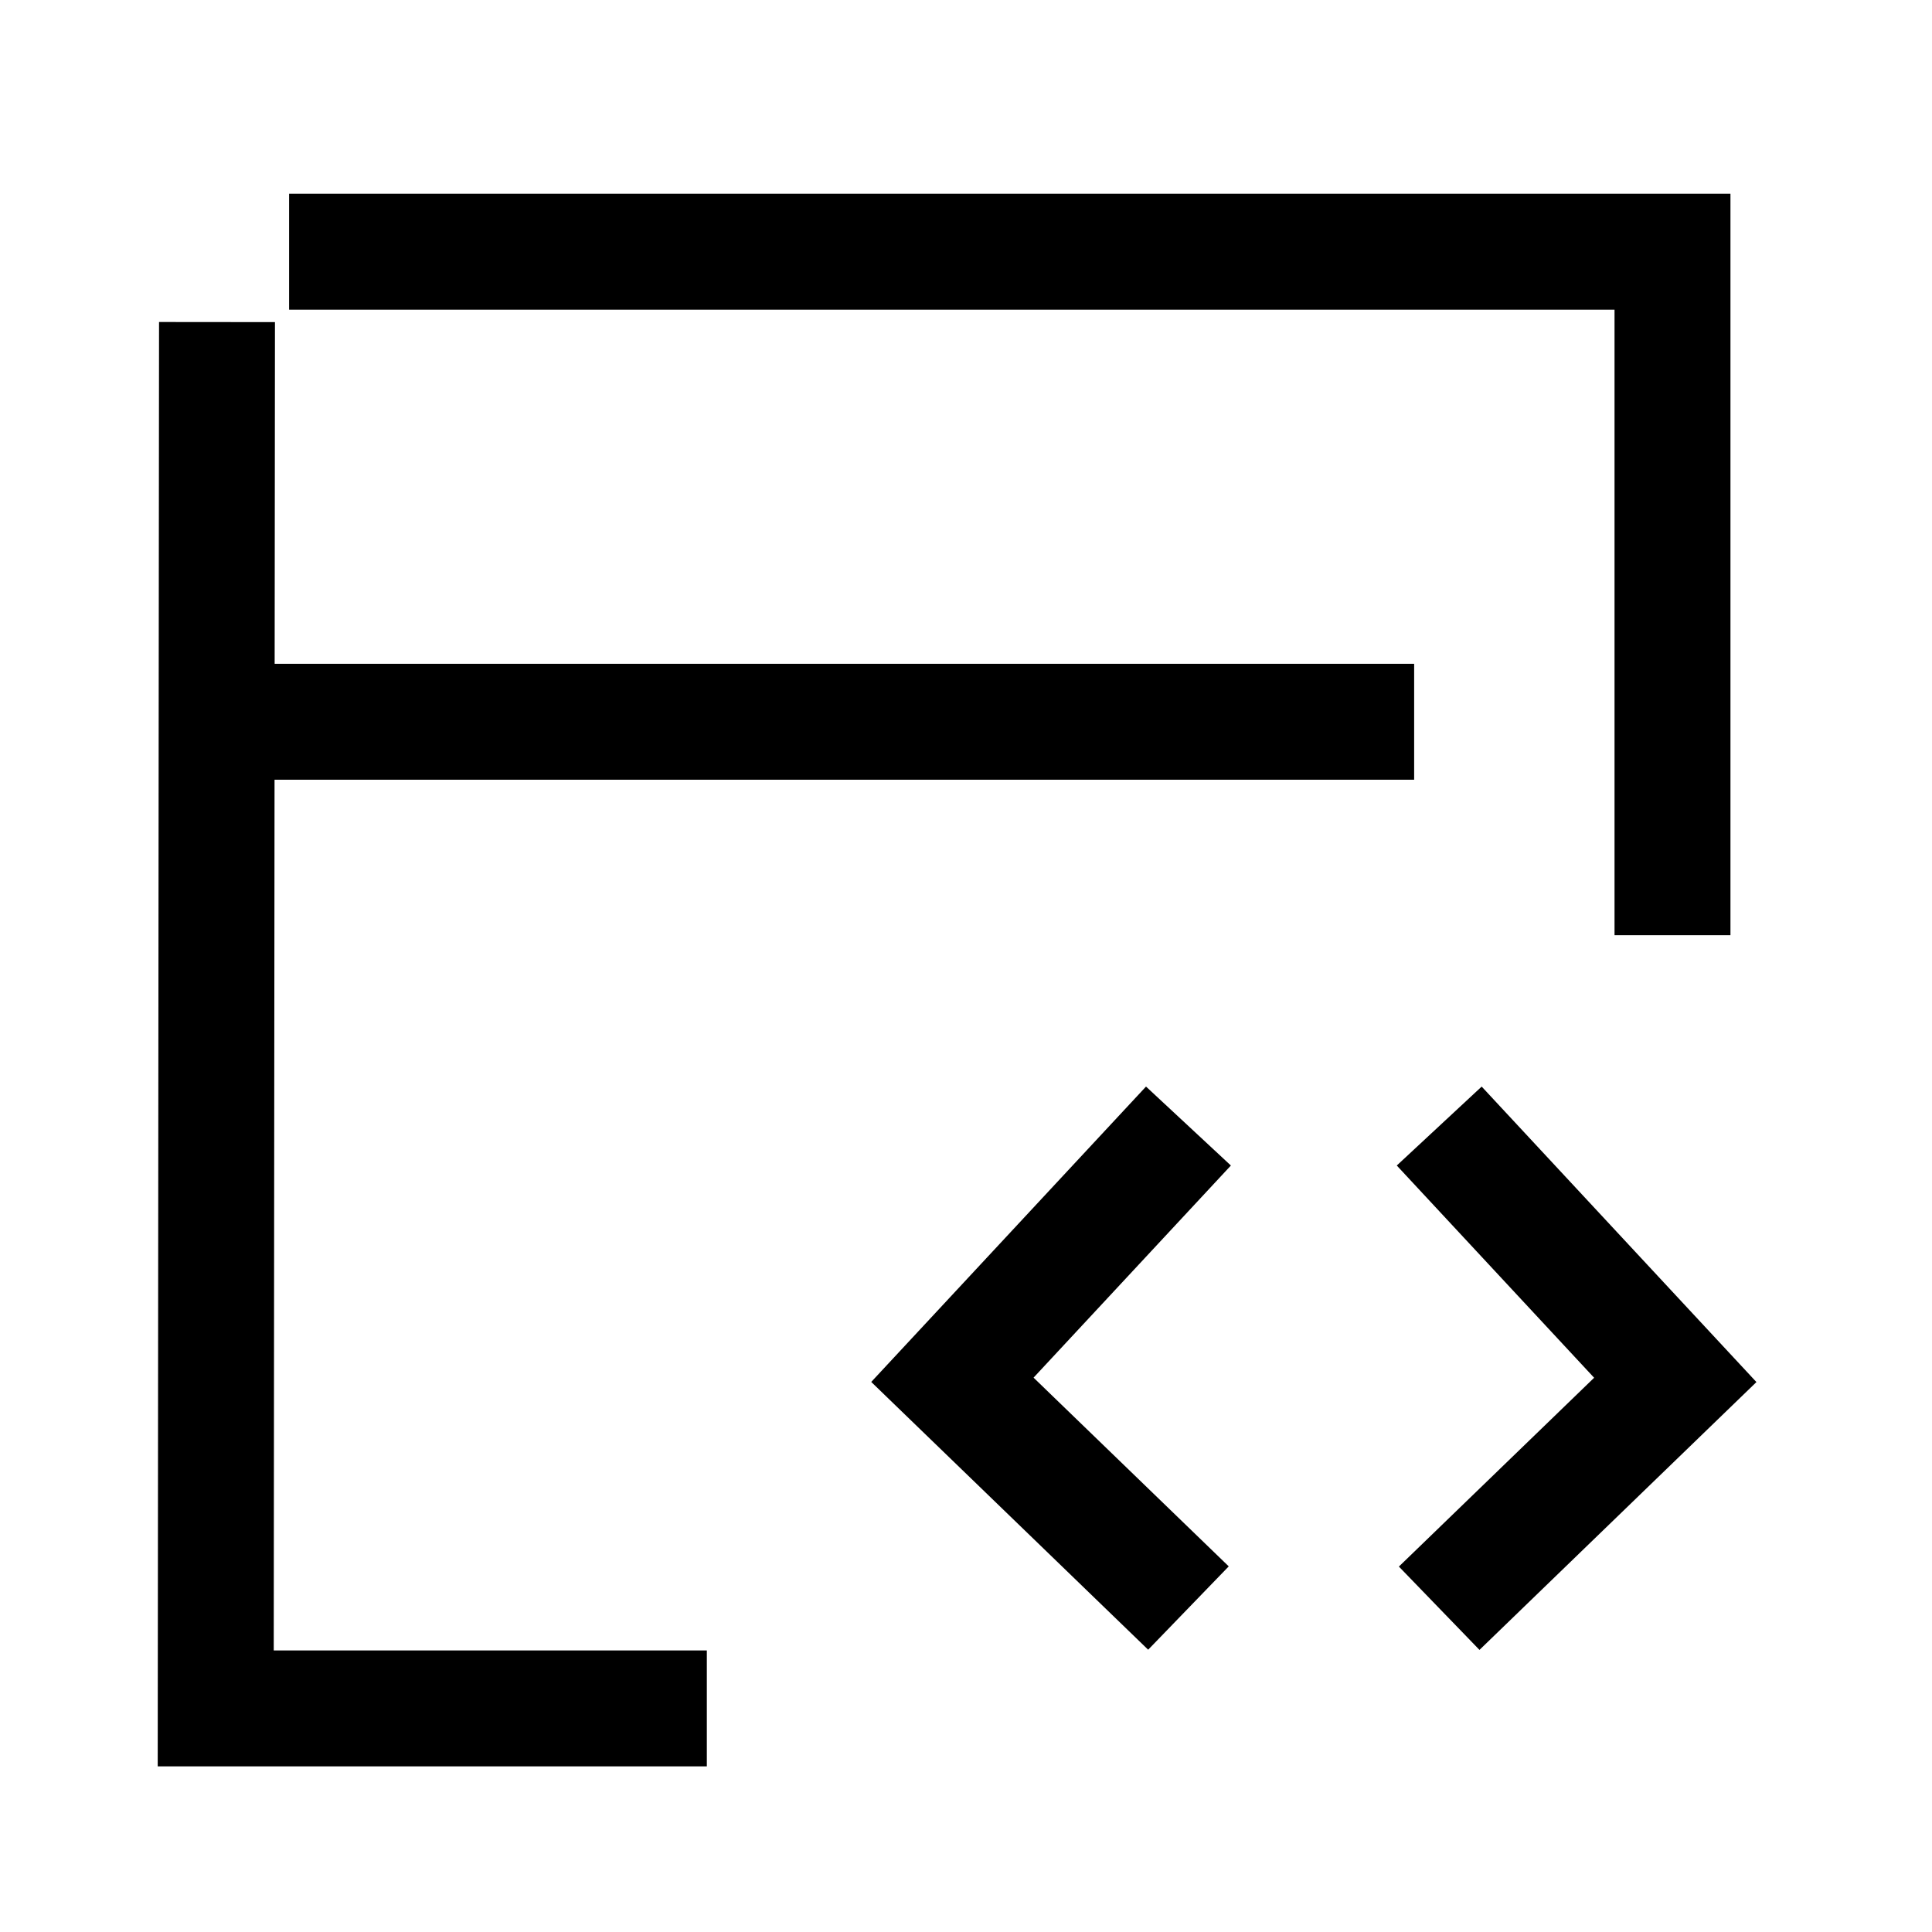 <svg width="50" height="50" viewBox="0 0 50 50" fill="none" xmlns="http://www.w3.org/2000/svg">
<mask id="mask0_484_866" style="mask-type:luminance" maskUnits="userSpaceOnUse" x="1" y="1" width="48" height="48">
<path d="M48.214 1.786H1.786V48.214H48.214V1.786Z" fill="white"/>
</mask>
<g mask="url(#mask0_484_866)">
<path d="M37.246 41.621L43.356 35.712L37.247 29.142" stroke="black" stroke-width="3" stroke-miterlimit="10"/>
<path d="M30.757 29.142L24.648 35.709L30.757 41.616" stroke="black" stroke-width="3" stroke-miterlimit="10"/>
<path d="M7.482 6.514H43.284V24.203" stroke="black" stroke-width="3" stroke-miterlimit="10"/>
<path d="M18.293 44.214H5.583L5.616 8.335" stroke="black" stroke-width="3" stroke-miterlimit="10"/>
<path d="M4.41 18.679H36.598" stroke="black" stroke-width="3" stroke-miterlimit="10"/>
</g>
</svg>
